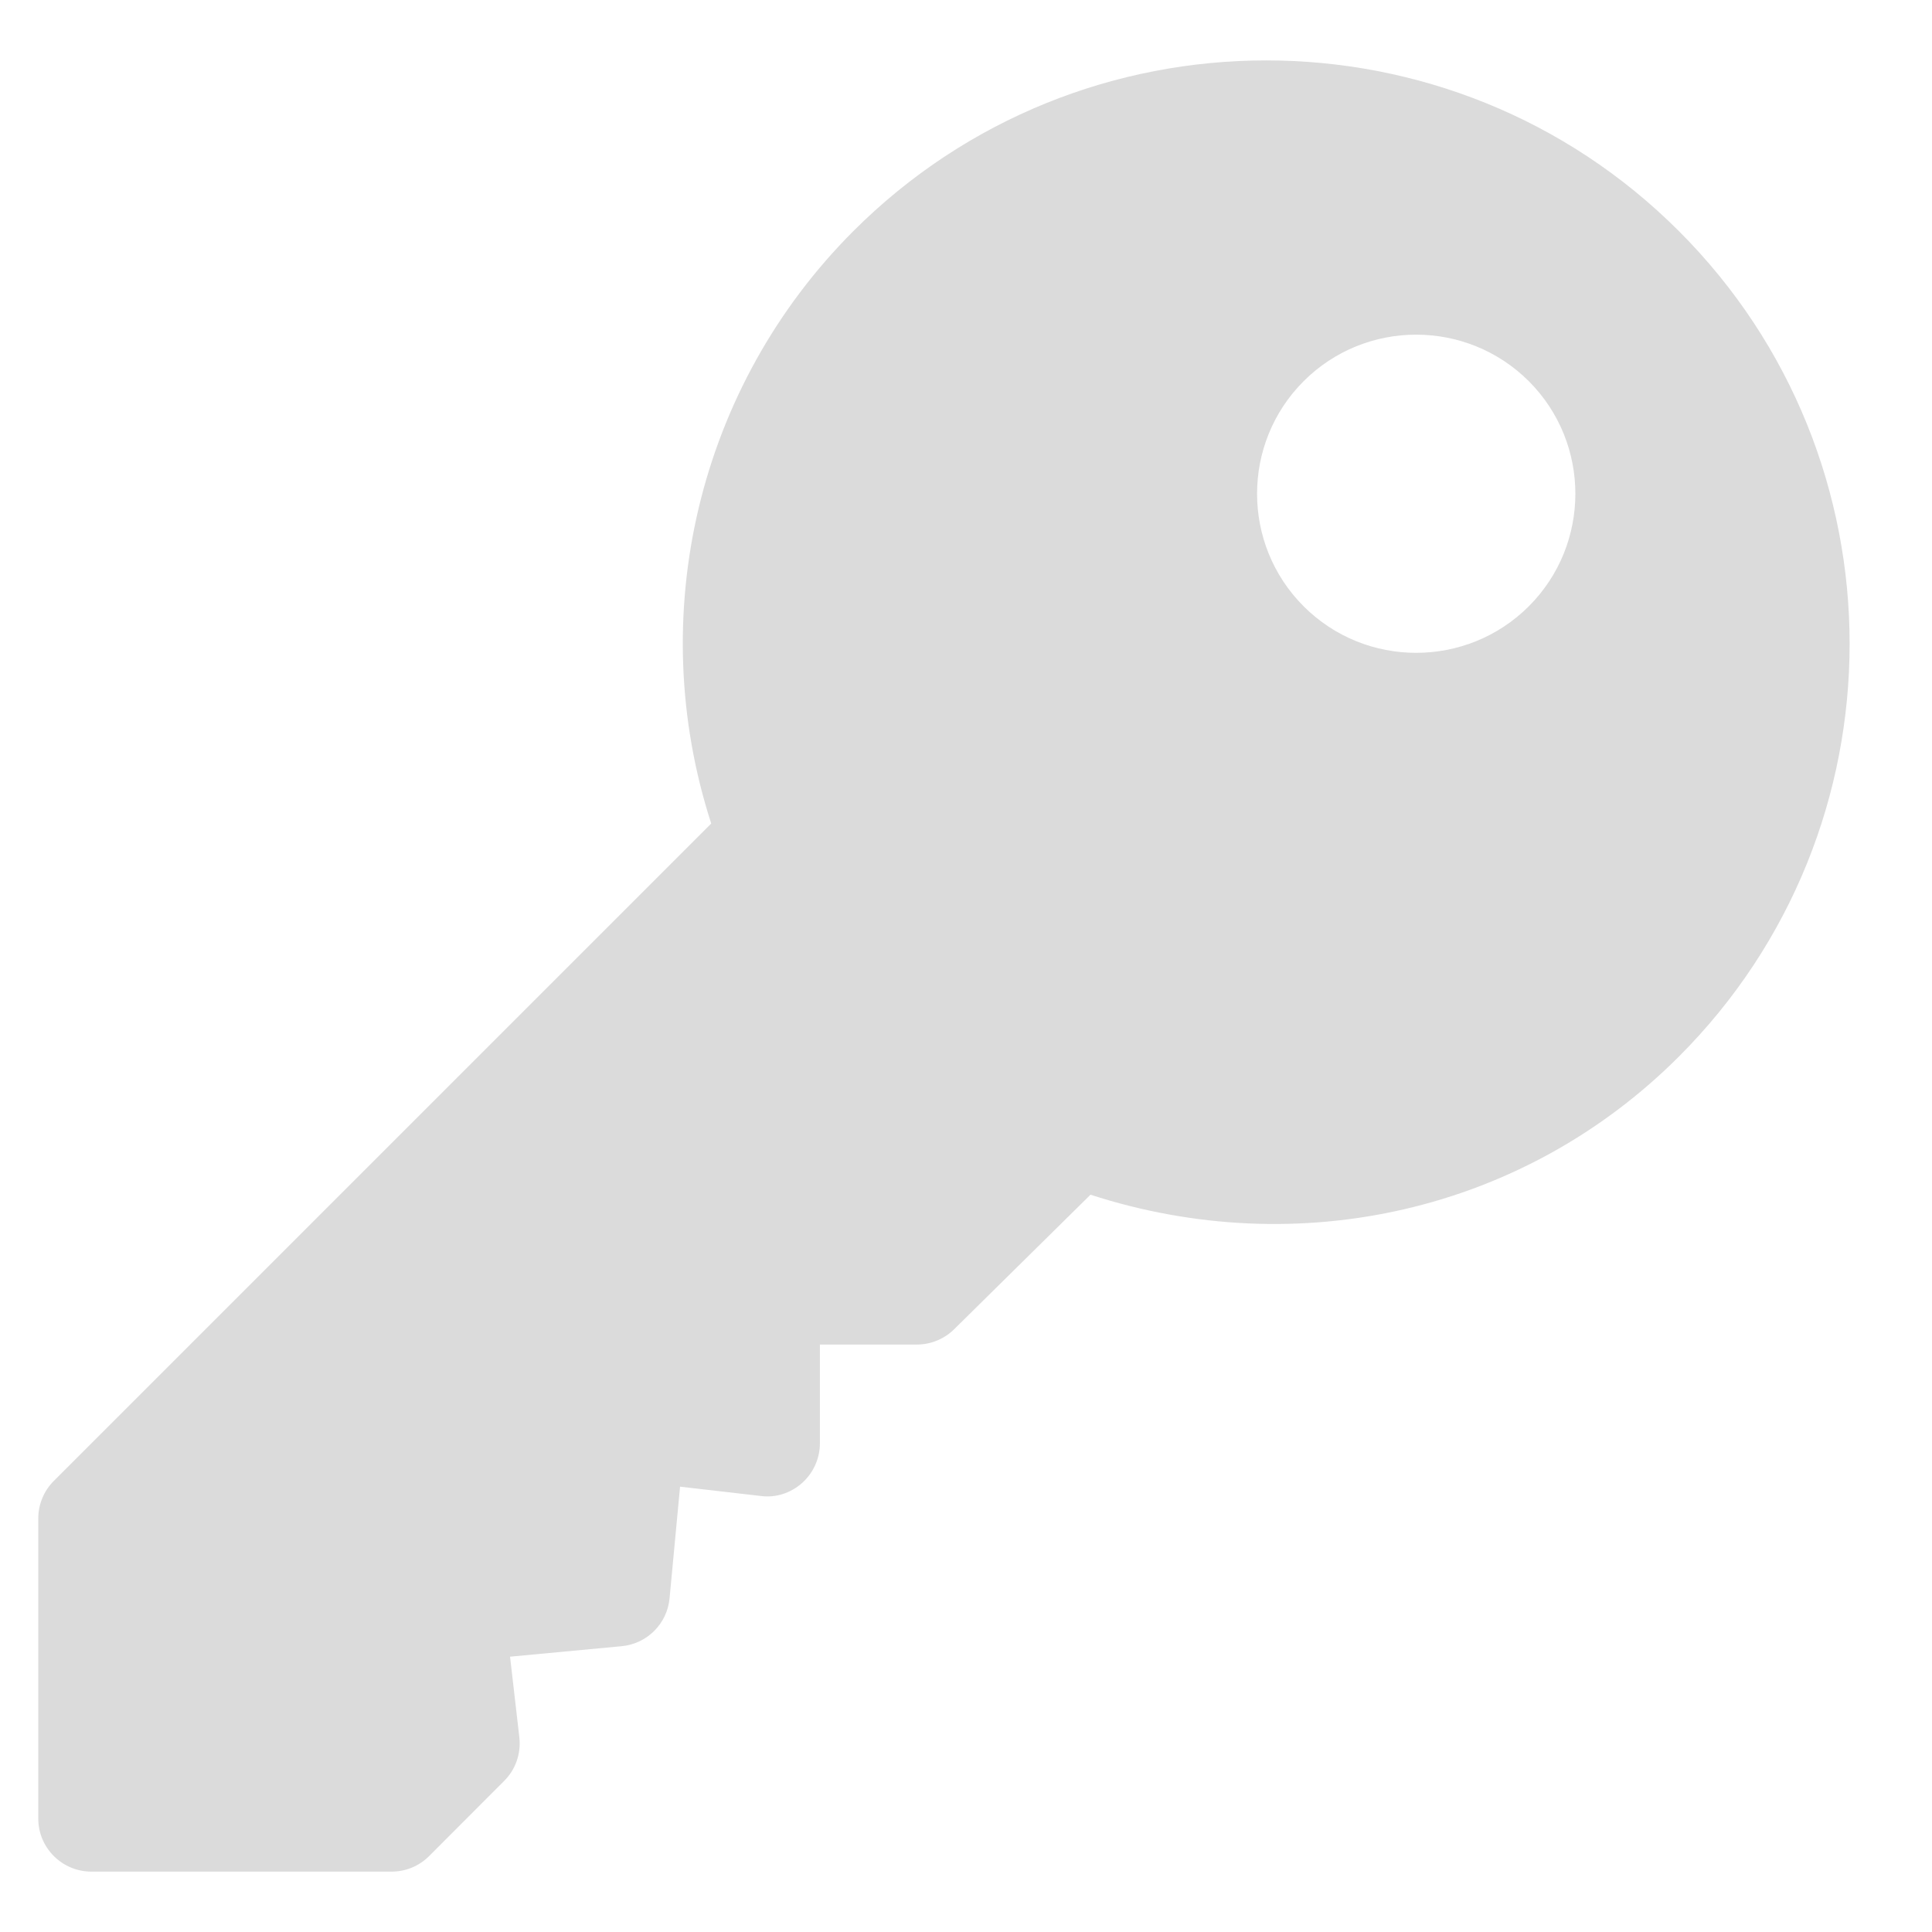 <?xml version="1.0" encoding="UTF-8" standalone="no"?><!DOCTYPE svg PUBLIC "-//W3C//DTD SVG 1.1//EN" "http://www.w3.org/Graphics/SVG/1.1/DTD/svg11.dtd"><svg width="100%" height="100%" viewBox="0 0 16 16" version="1.1" xmlns="http://www.w3.org/2000/svg" xmlns:xlink="http://www.w3.org/1999/xlink" xml:space="preserve" xmlns:serif="http://www.serif.com/" style="fill-rule:evenodd;clip-rule:evenodd;stroke-linejoin:round;stroke-miterlimit:1.414;"><path d="M13.904,1.914c-1.885,-1.885 -4.952,-1.885 -6.837,0c-1.287,1.287 -1.734,3.184 -1.177,4.906l-5.444,5.444c-0.082,0.082 -0.129,0.194 -0.129,0.31l0,2.487c0,0.242 0.197,0.439 0.44,0.439l2.486,0c0.117,0 0.228,-0.046 0.311,-0.129l0.621,-0.622c0.095,-0.094 0.141,-0.227 0.126,-0.361l-0.077,-0.668l0.925,-0.087c0.21,-0.02 0.376,-0.186 0.396,-0.396l0.087,-0.925l0.668,0.077c0.124,0.017 0.249,-0.024 0.343,-0.108c0.093,-0.083 0.147,-0.203 0.147,-0.328l0,-0.818l0.803,0c0.117,0 0.229,-0.047 0.311,-0.129l1.127,-1.112c1.721,0.558 3.585,0.144 4.873,-1.144c1.885,-1.885 1.885,-4.952 0,-6.836Zm-1.243,3.107c-0.515,0.514 -1.351,0.514 -1.865,0c-0.514,-0.514 -0.514,-1.35 0,-1.864c0.514,-0.514 1.35,-0.514 1.865,0c0.514,0.514 0.514,1.35 0,1.864Z" style="fill:#dbdbdb;fill-rule:nonzero;"/></svg>